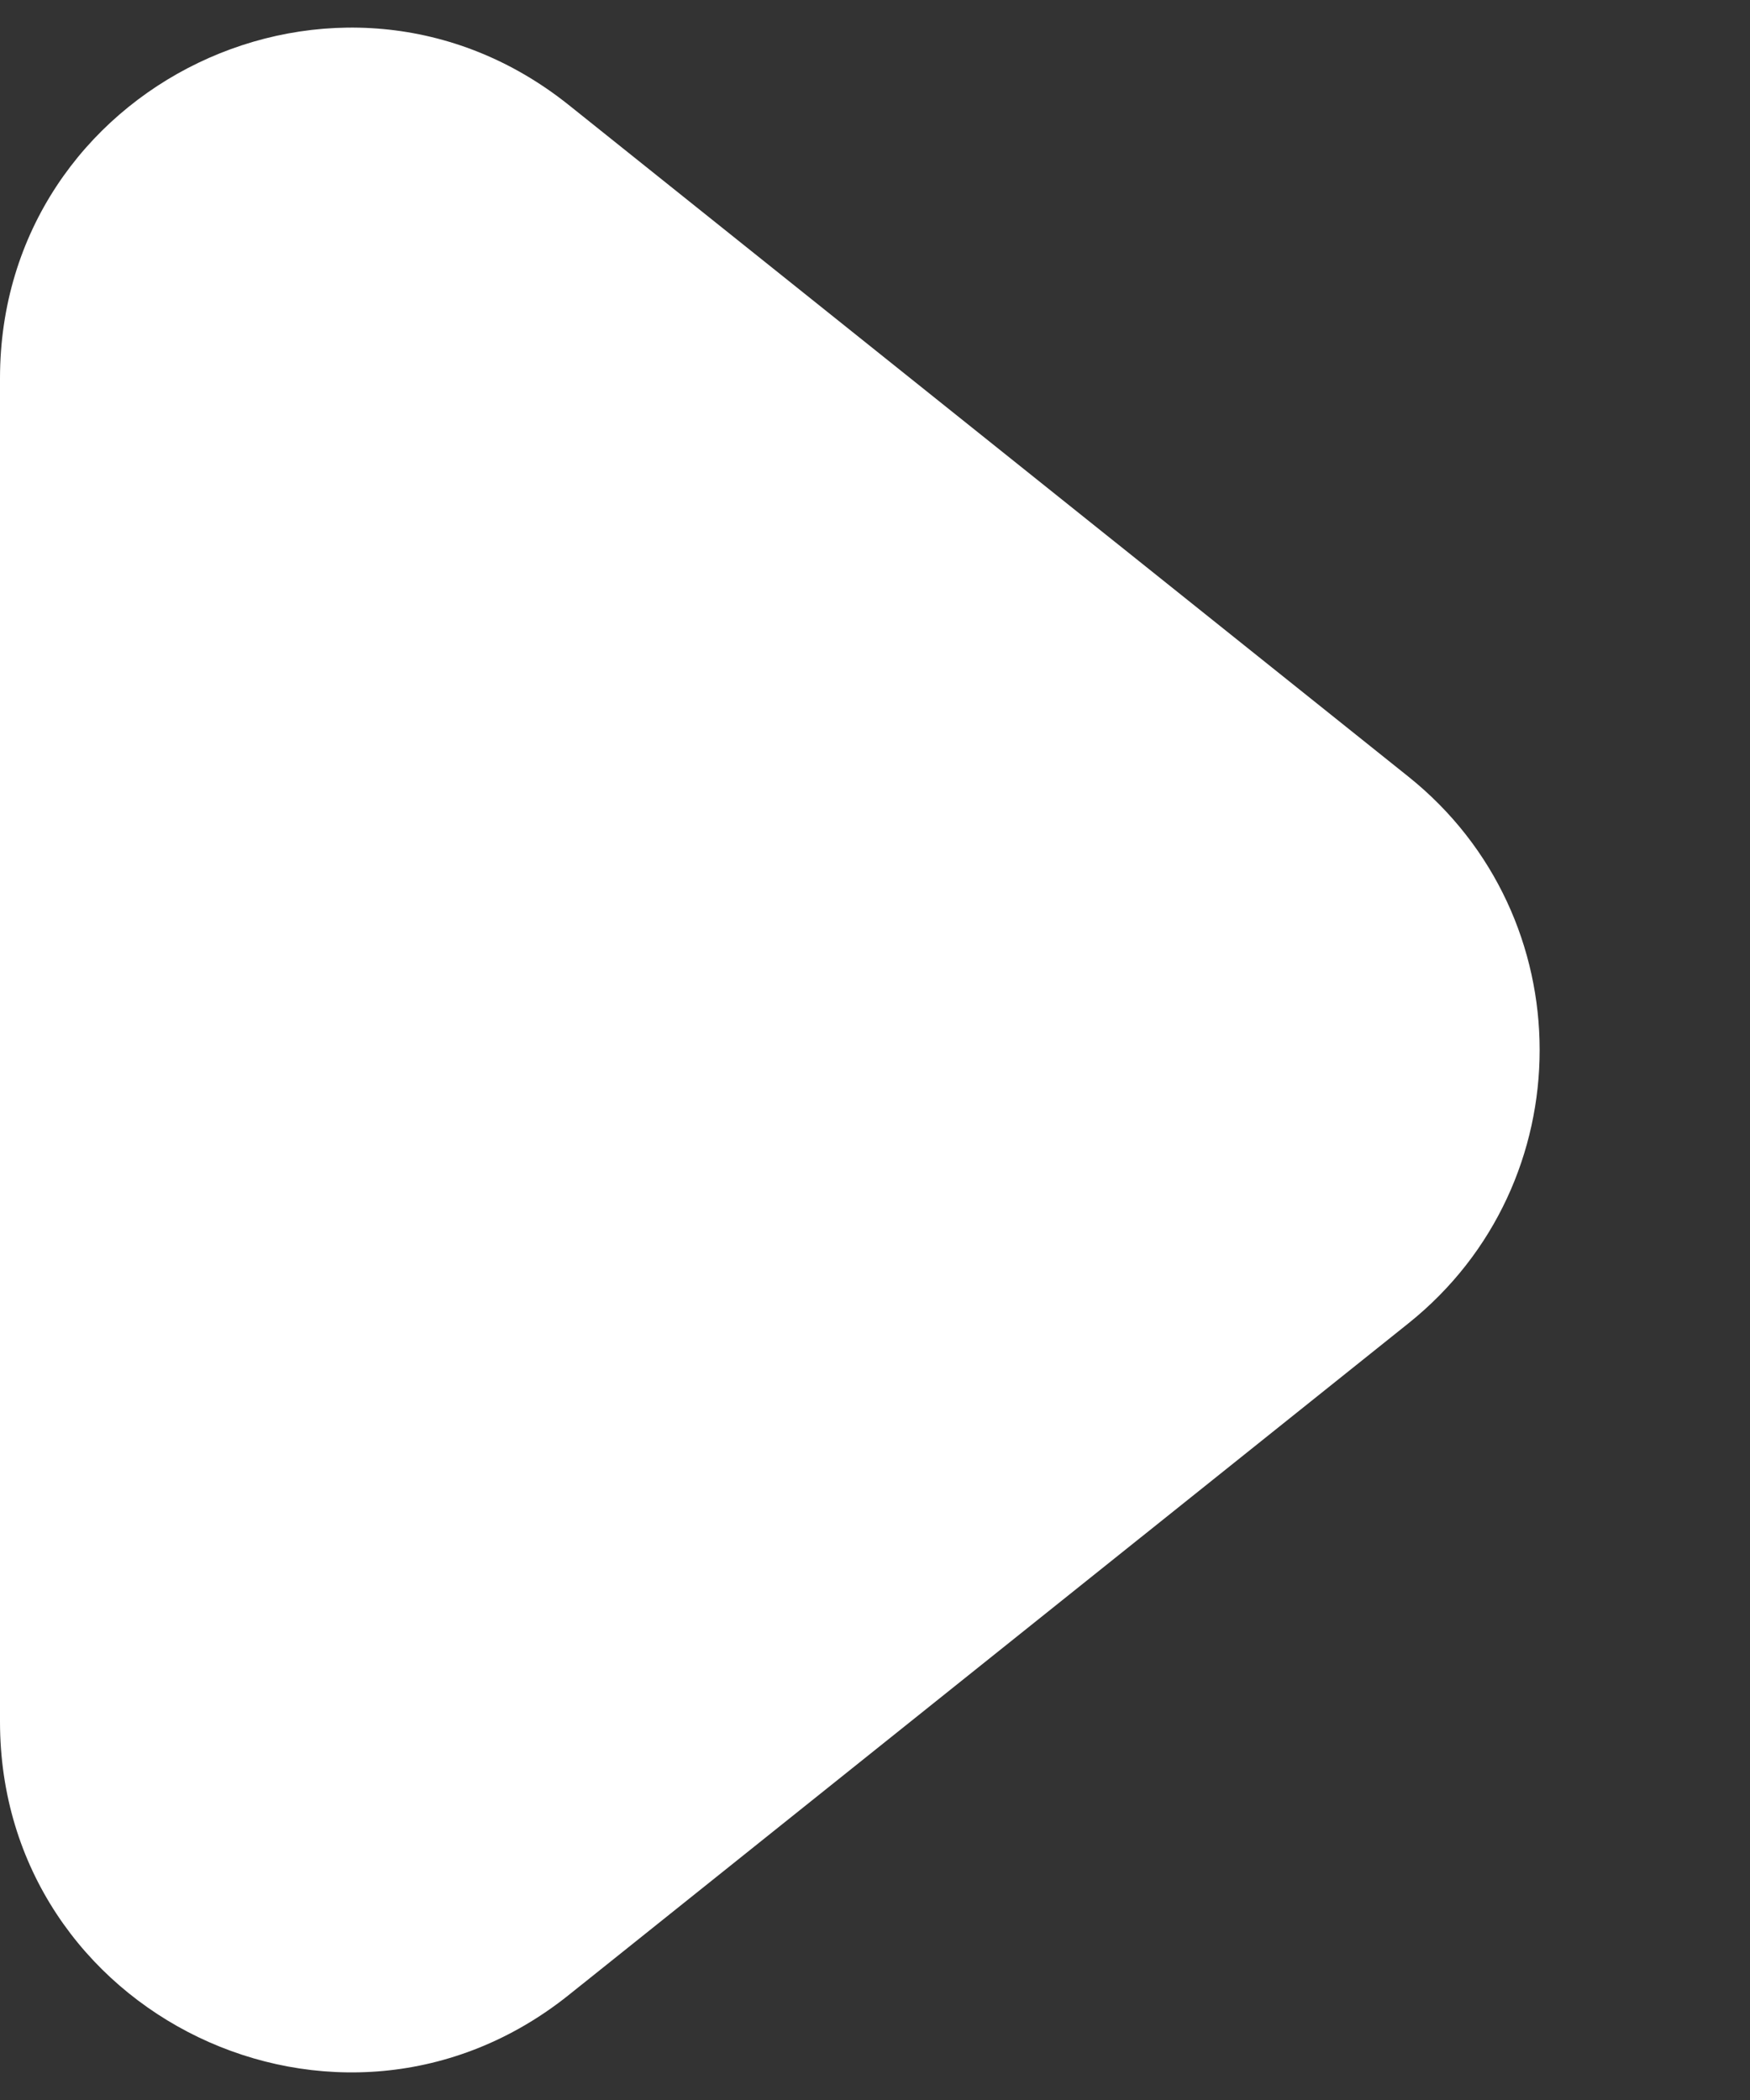 <svg xmlns="http://www.w3.org/2000/svg" width="5" height="6" viewBox="0 0 5 6" fill="none"><rect x="0" y="0" width="5" height="6" fill="#333333" stroke="none"/><path d="M0 1.081L0 4.919C0 5.758 0.97 6.224 1.625 5.7L4.024 3.781C4.524 3.381 4.524 2.619 4.024 2.219L1.625 0.3C0.97 -0.224 0 0.242 0 1.081Z" fill="white"></path></svg>